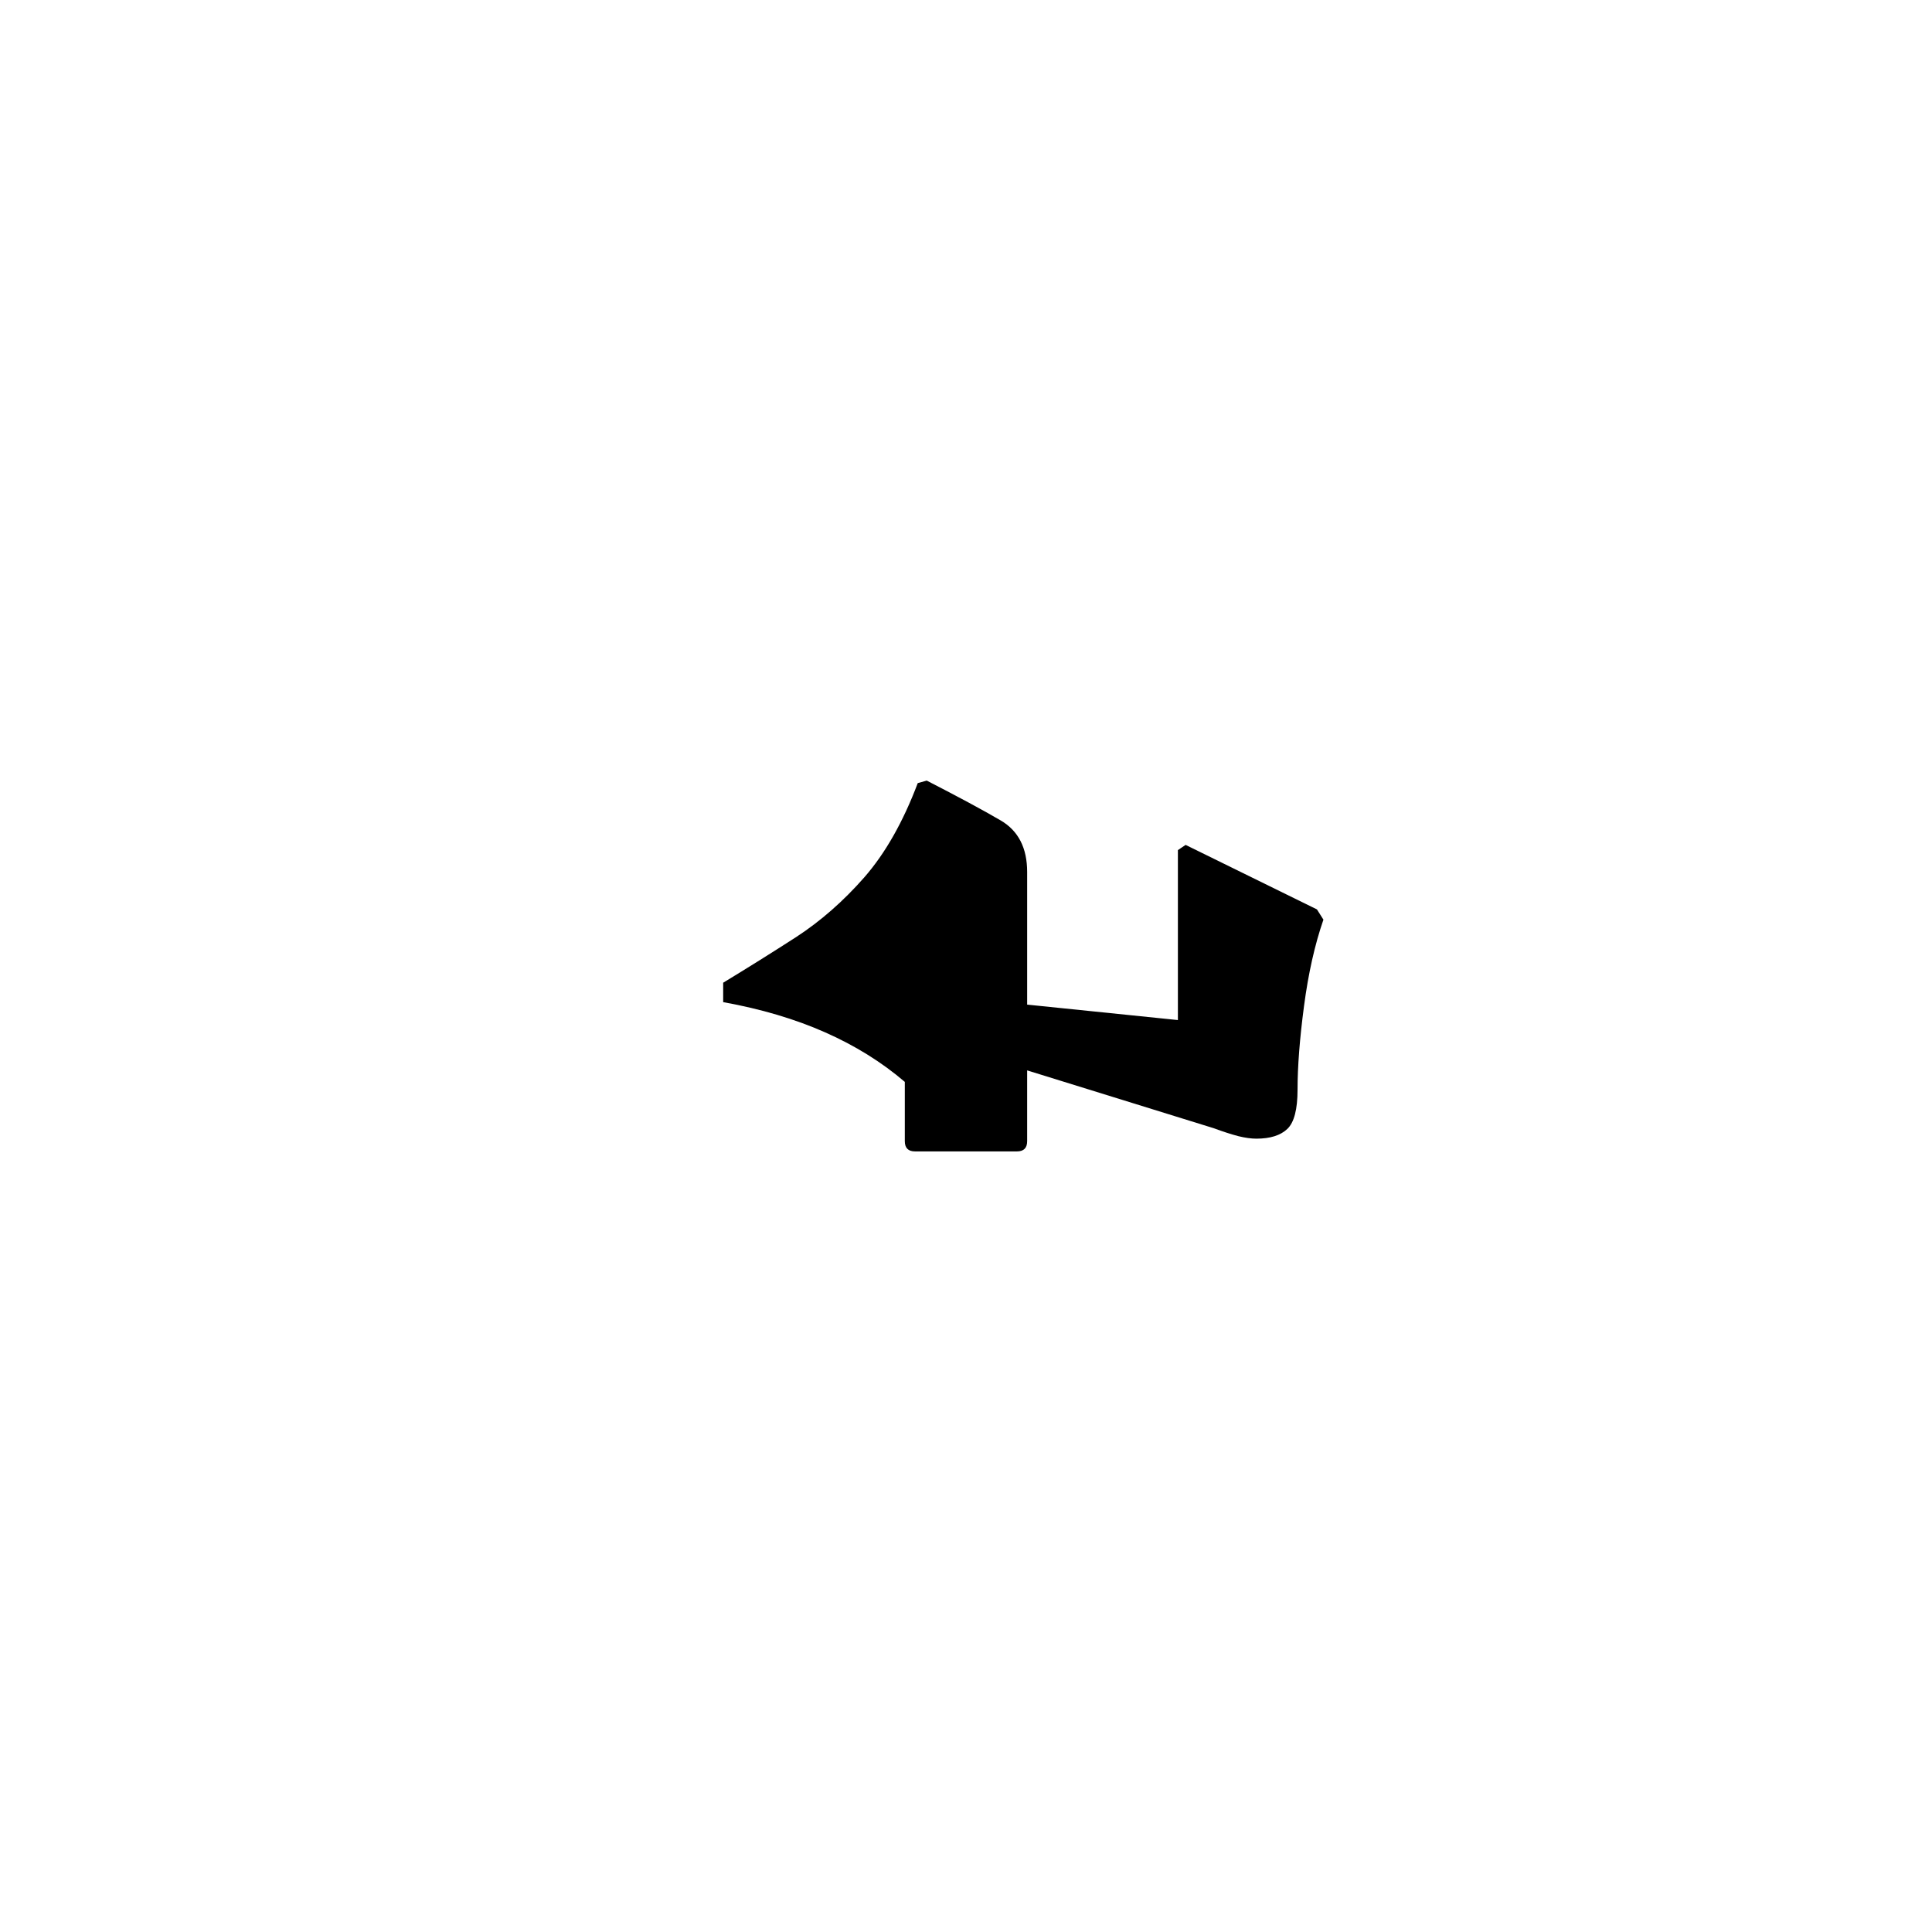 <?xml version="1.0" encoding="UTF-8" standalone="no"?>
<svg
   xmlns:dc="http://purl.org/dc/elements/1.1/"
   xmlns:cc="http://creativecommons.org/ns#"
   xmlns:rdf="http://www.w3.org/1999/02/22-rdf-syntax-ns#"
   xmlns:svg="http://www.w3.org/2000/svg"
   xmlns="http://www.w3.org/2000/svg"
   xmlns:sodipodi="http://sodipodi.sourceforge.net/DTD/sodipodi-0.dtd"
   xmlns:inkscape="http://www.inkscape.org/namespaces/inkscape"
   width="600"
   height="600"
   viewBox="0 0 158.75 158.75"
   version="1.1"
   id="svg8"
   inkscape:version="1.0.2-2 (e86c870879, 2021-01-15)"
   sodipodi:docname="Old Uyghur letter Lesh (initial form).svg">
  <defs
     id="defs2" />
  <sodipodi:namedview
     id="base"
     pagecolor="#ffffff"
     bordercolor="#666666"
     borderopacity="1.0"
     inkscape:pageopacity="0.0"
     inkscape:pageshadow="2"
     inkscape:zoom="0.7"
     inkscape:cx="345.07475"
     inkscape:cy="327.1112"
     inkscape:document-units="px"
     inkscape:current-layer="layer1"
     showgrid="false"
     units="px"
     showguides="true"
     inkscape:guide-bbox="true"
     inkscape:snap-center="true"
     inkscape:snap-object-midpoints="false"
     inkscape:window-width="1366"
     inkscape:window-height="705"
     inkscape:window-x="-8"
     inkscape:window-y="-8"
     inkscape:window-maximized="1"
     inkscape:document-rotation="0" />
  <g
     inkscape:label="Layer 1"
     inkscape:groupmode="layer"
     id="layer1"
     transform="translate(0,-185.875)">
    <path
       d="m 108.212,260.6 0.532,0.842 c -0.709,2.048 -1.24,4.414 -1.595,7.101 -0.354,2.678 -0.531,4.967 -0.531,6.864 0,1.624 -0.281,2.702 -0.842,3.233 -0.561,0.532 -1.41,0.797 -2.539,0.797 -0.425,0 -0.923,-0.067 -1.491,-0.207 -0.561,-0.147 -1.233,-0.362 -2.008,-0.649 l -15.338,-4.754 v 5.817 c 0,0.56 -0.281,0.841 -0.841,0.841 h -8.371 c -0.561,0 -0.841,-0.281 -0.841,-0.841 v -4.872 c -1.897,-1.623 -4.082,-2.982 -6.555,-4.074 -2.469,-1.092 -5.259,-1.919 -8.37,-2.48 v -1.595 c 1.977,-1.199 3.978,-2.45 5.993,-3.749 2.008,-1.307 3.879,-2.946 5.61,-4.917 1.723,-1.977 3.185,-4.554 4.385,-7.735 l 0.738,-0.207 c 2.609,1.34 4.635,2.432 6.082,3.277 1.447,0.848 2.17,2.259 2.17,4.236 v 10.895 l 12.386,1.269 v -13.965 l 0.634,-0.428 z"
       style="fill:#000000;fill-opacity:1;fill-rule:nonzero;stroke:none;stroke-width:0.353"
       id="path3014" />
  </g>
</svg>
